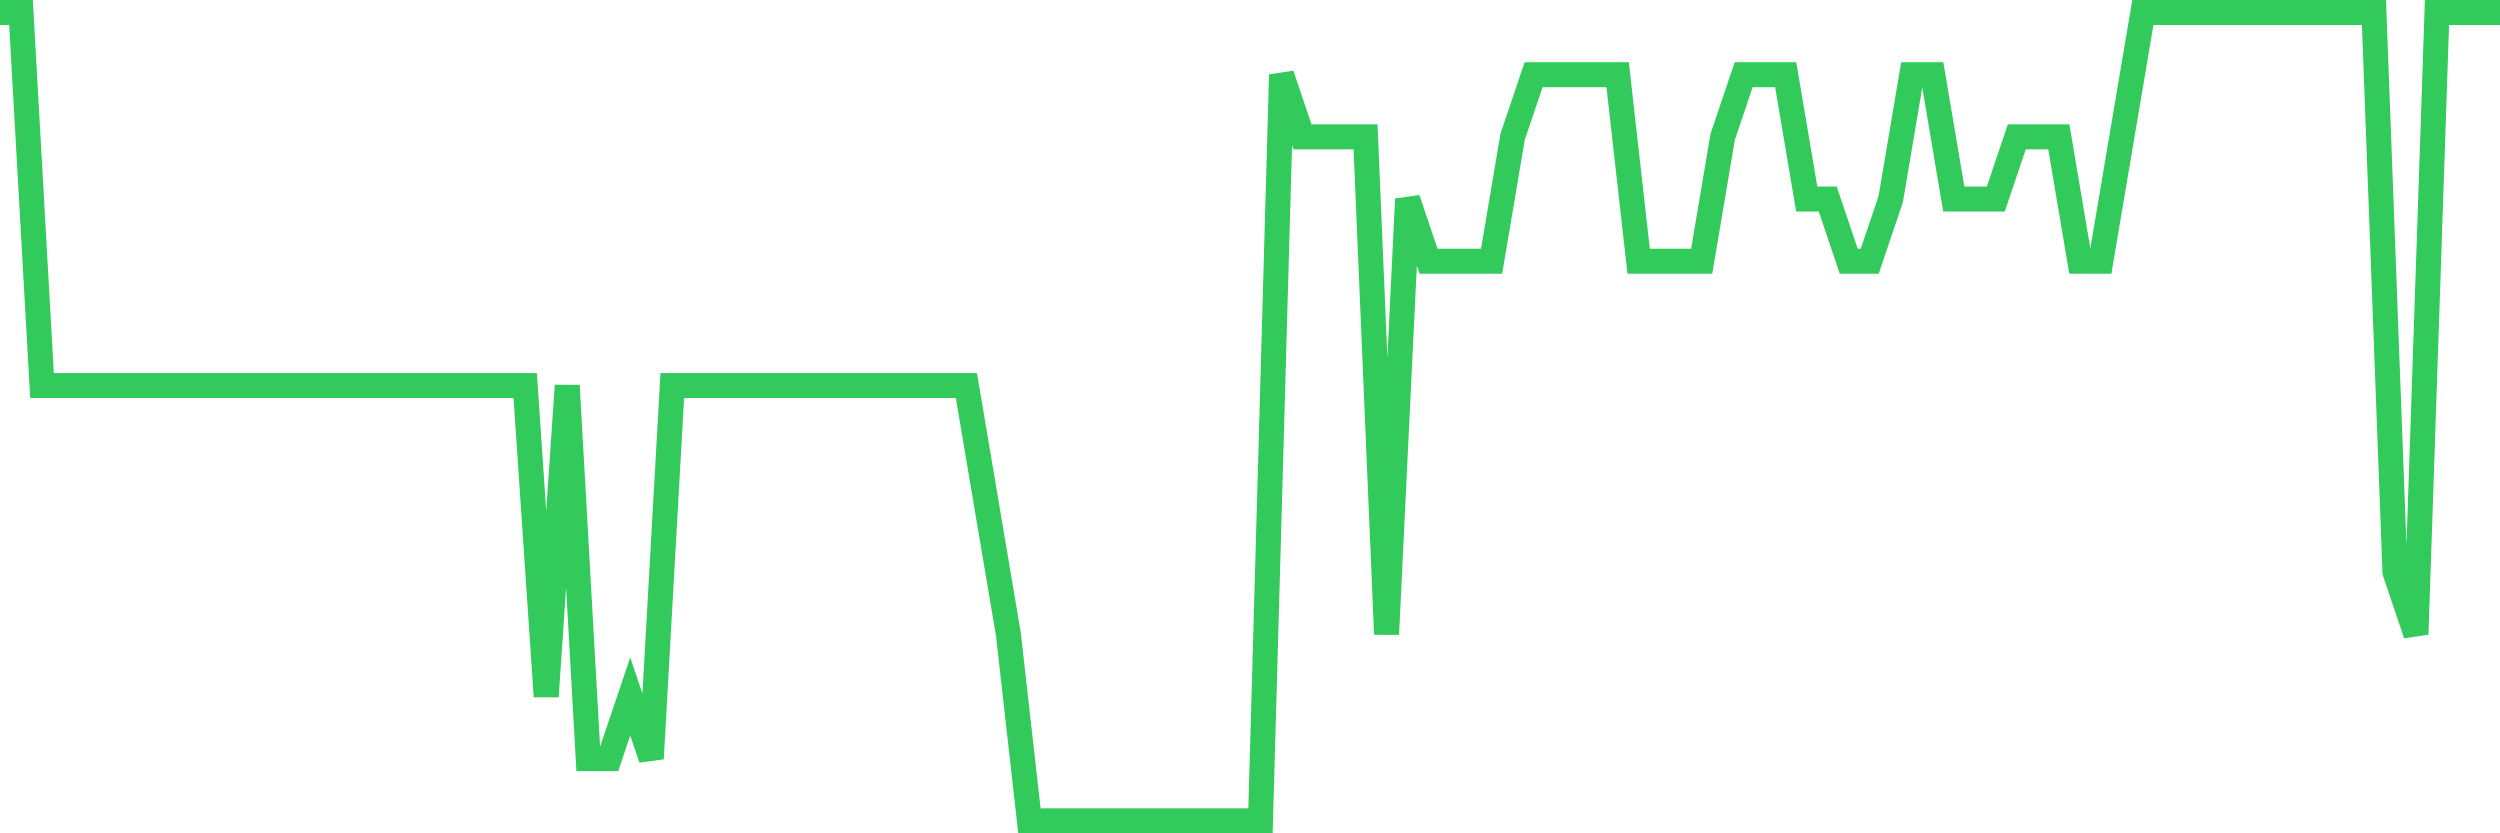<svg
  xmlns="http://www.w3.org/2000/svg"
  xmlns:xlink="http://www.w3.org/1999/xlink"
  width="120"
  height="40"
  viewBox="0 0 120 40"
  preserveAspectRatio="none"
>
  <polyline
    points="0,0.6 1.008,0.6 2.017,18.508 3.025,18.508 4.034,18.508 5.042,18.508 6.05,18.508 7.059,18.508 8.067,18.508 9.076,18.508 10.084,18.508 11.092,18.508 12.101,18.508 13.109,18.508 14.118,18.508 15.126,18.508 16.134,18.508 17.143,18.508 18.151,18.508 19.16,18.508 20.168,18.508 21.176,18.508 22.185,18.508 23.193,18.508 24.202,18.508 25.21,18.508 26.218,33.431 27.227,18.508 28.235,36.415 29.244,36.415 30.252,33.431 31.261,36.415 32.269,18.508 33.277,18.508 34.286,18.508 35.294,18.508 36.303,18.508 37.311,18.508 38.319,18.508 39.328,18.508 40.336,18.508 41.345,18.508 42.353,18.508 43.361,18.508 44.37,18.508 45.378,18.508 46.387,18.508 47.395,24.477 48.403,30.446 49.412,39.4 50.42,39.4 51.429,39.4 52.437,39.4 53.445,39.4 54.454,39.4 55.462,39.4 56.471,39.4 57.479,39.4 58.487,39.4 59.496,39.4 60.504,39.4 61.513,3.585 62.521,6.569 63.529,6.569 64.538,6.569 65.546,6.569 66.555,30.446 67.563,9.554 68.571,12.538 69.58,12.538 70.588,12.538 71.597,12.538 72.605,6.569 73.613,3.585 74.622,3.585 75.63,3.585 76.639,3.585 77.647,3.585 78.655,12.538 79.664,12.538 80.672,12.538 81.681,12.538 82.689,6.569 83.697,3.585 84.706,3.585 85.714,3.585 86.723,9.554 87.731,9.554 88.739,12.538 89.748,12.538 90.756,9.554 91.765,3.585 92.773,3.585 93.782,9.554 94.79,9.554 95.798,9.554 96.807,6.569 97.815,6.569 98.824,6.569 99.832,12.538 100.84,12.538 101.849,6.569 102.857,0.6 103.866,0.6 104.874,0.6 105.882,0.6 106.891,0.6 107.899,0.6 108.908,0.6 109.916,0.6 110.924,0.6 111.933,0.6 112.941,0.6 113.95,0.6 114.958,27.462 115.966,30.446 116.975,0.6 117.983,0.6 118.992,0.6 120,0.6"
    fill="none"
    stroke="#32ca5b"
    stroke-width="1.2"
  >
  </polyline>
</svg>
